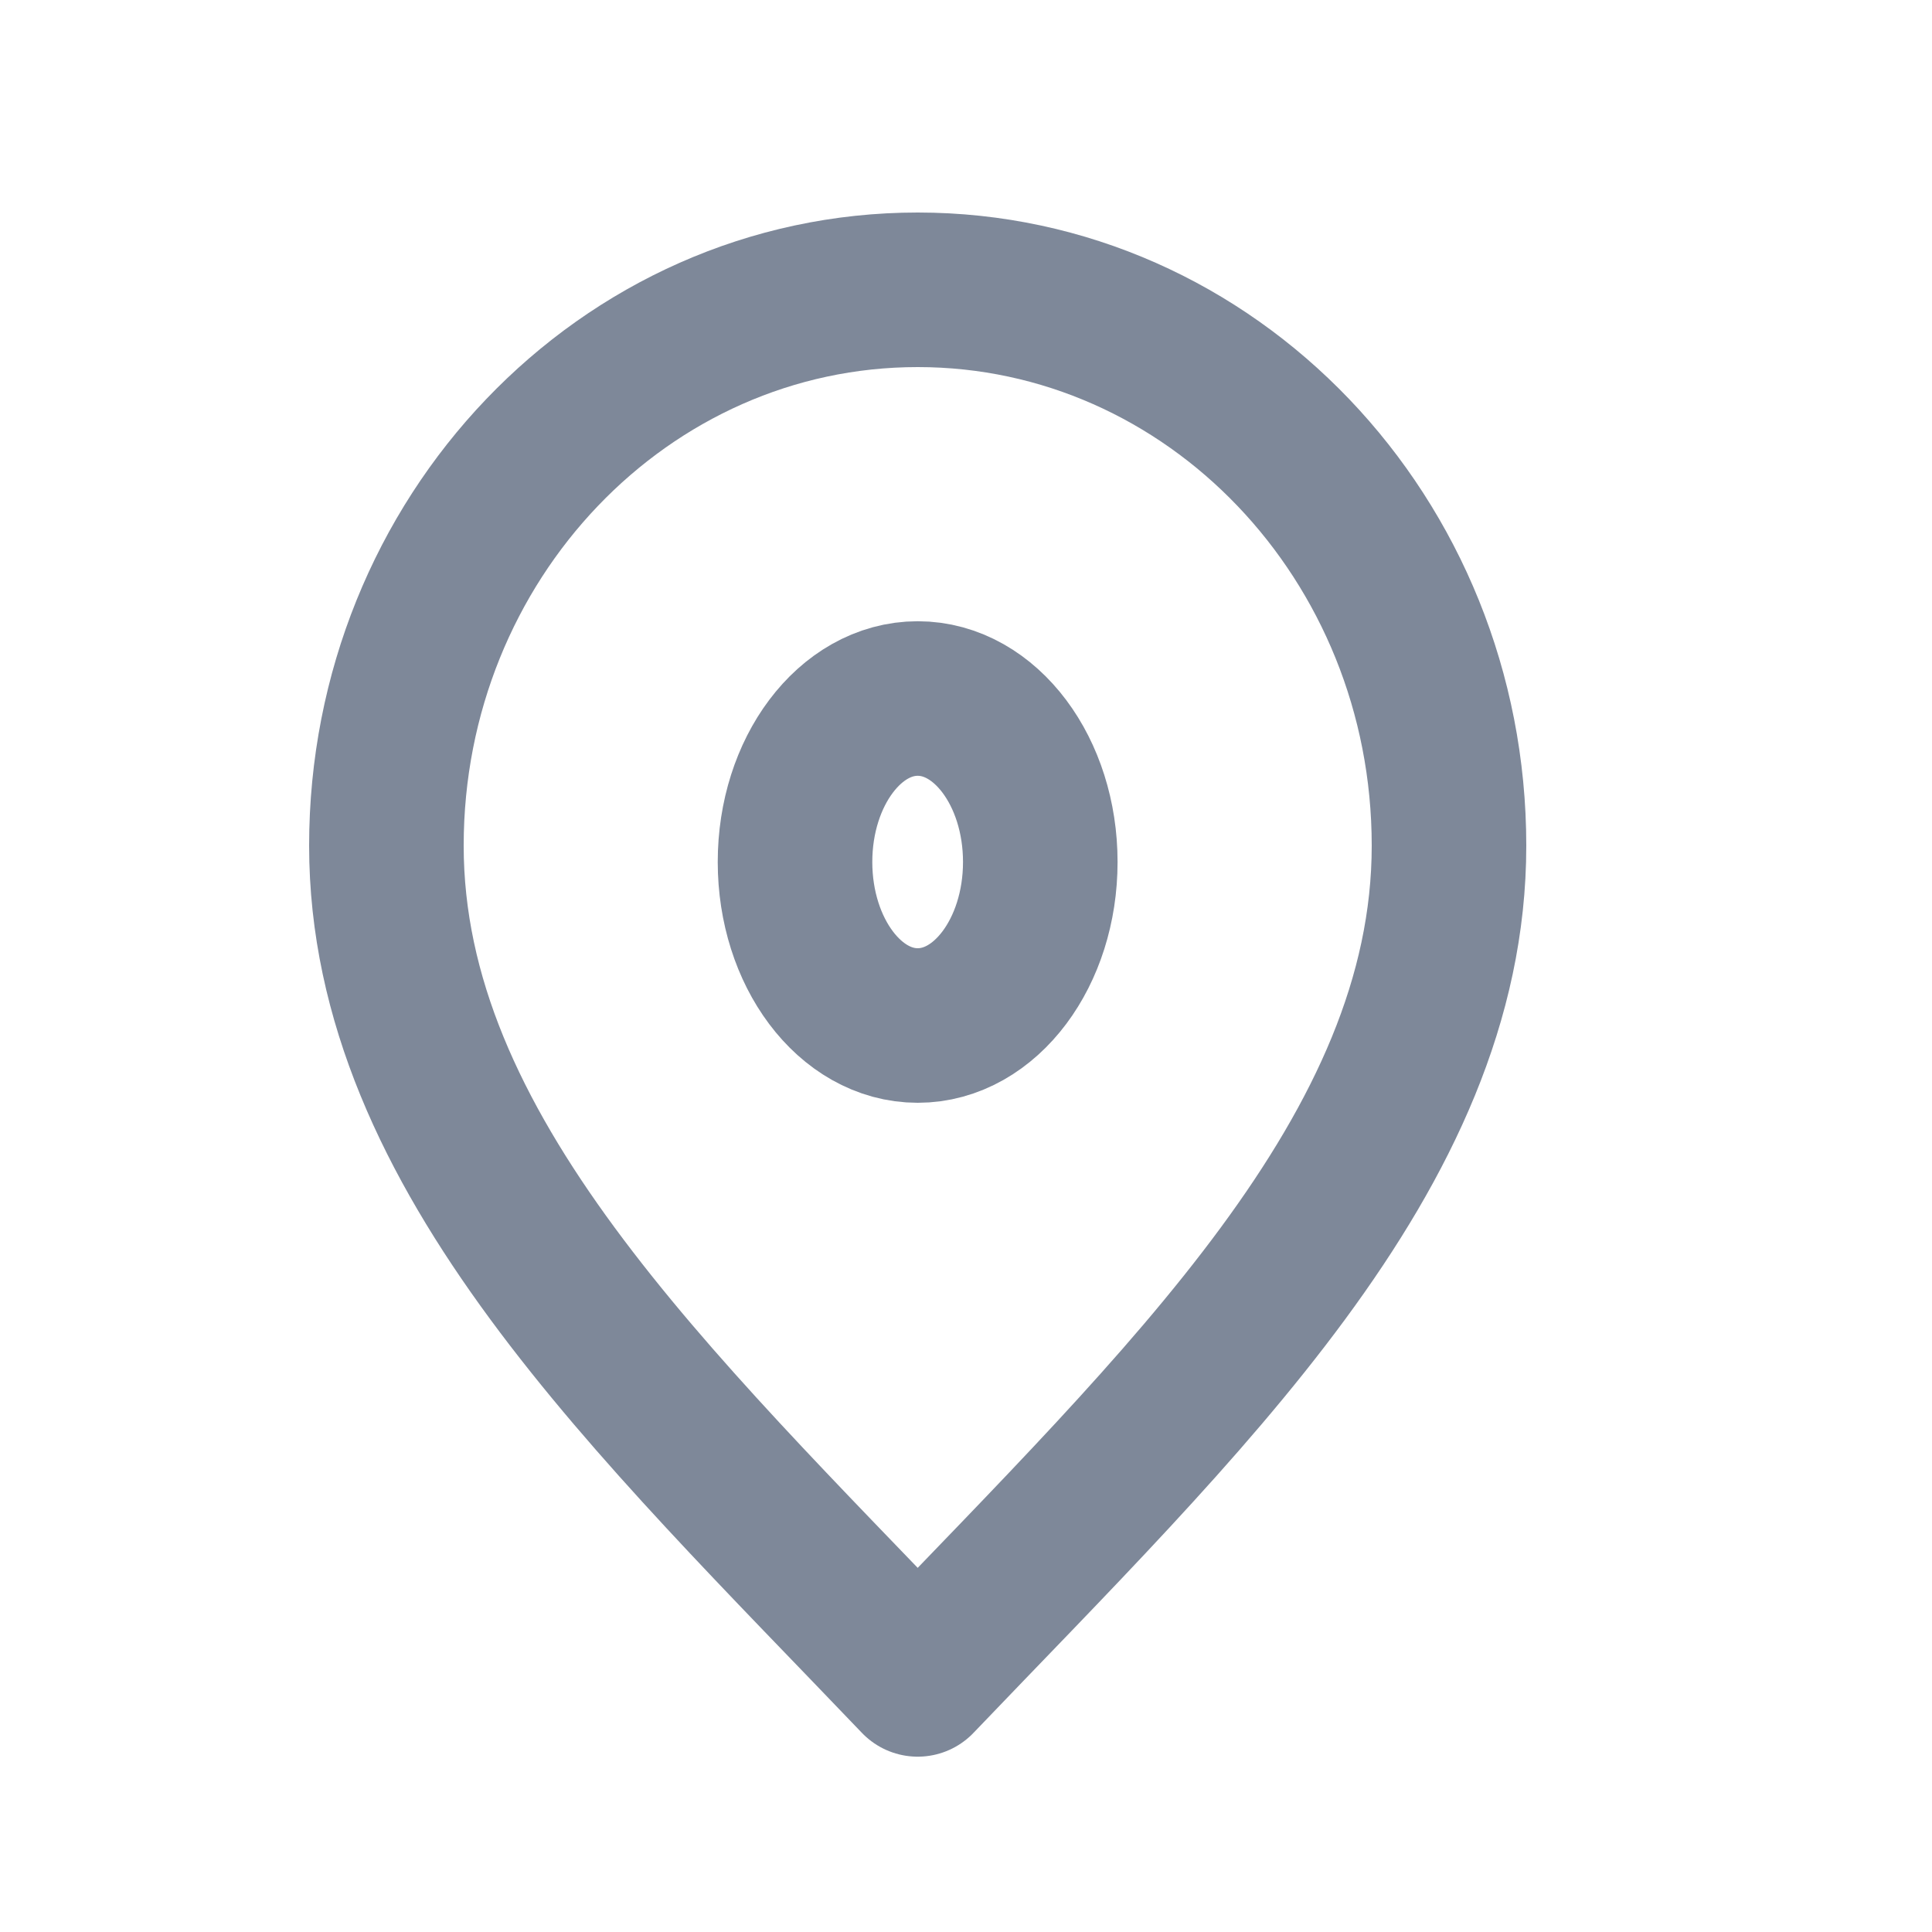 <?xml version="1.0" encoding="UTF-8"?> <svg xmlns="http://www.w3.org/2000/svg" width="20" height="20" viewBox="0 0 20 20" fill="none"><path d="M9.5 17.385C12.25 14.508 15 11.932 15 8.754C15 5.576 12.538 3 9.5 3C6.462 3 4 5.576 4 8.754C4 11.932 6.75 14.508 9.5 17.385Z" stroke="#7E8899" stroke-width="1.6" stroke-linecap="round" stroke-linejoin="round"></path><path d="M9.5 10.616C10.201 10.616 10.769 9.858 10.769 8.923C10.769 7.989 10.201 7.231 9.5 7.231C8.799 7.231 8.23 7.989 8.23 8.923C8.23 9.858 8.799 10.616 9.5 10.616Z" stroke="#7E8899" stroke-width="1.6" stroke-linecap="round" stroke-linejoin="round"></path></svg> 
